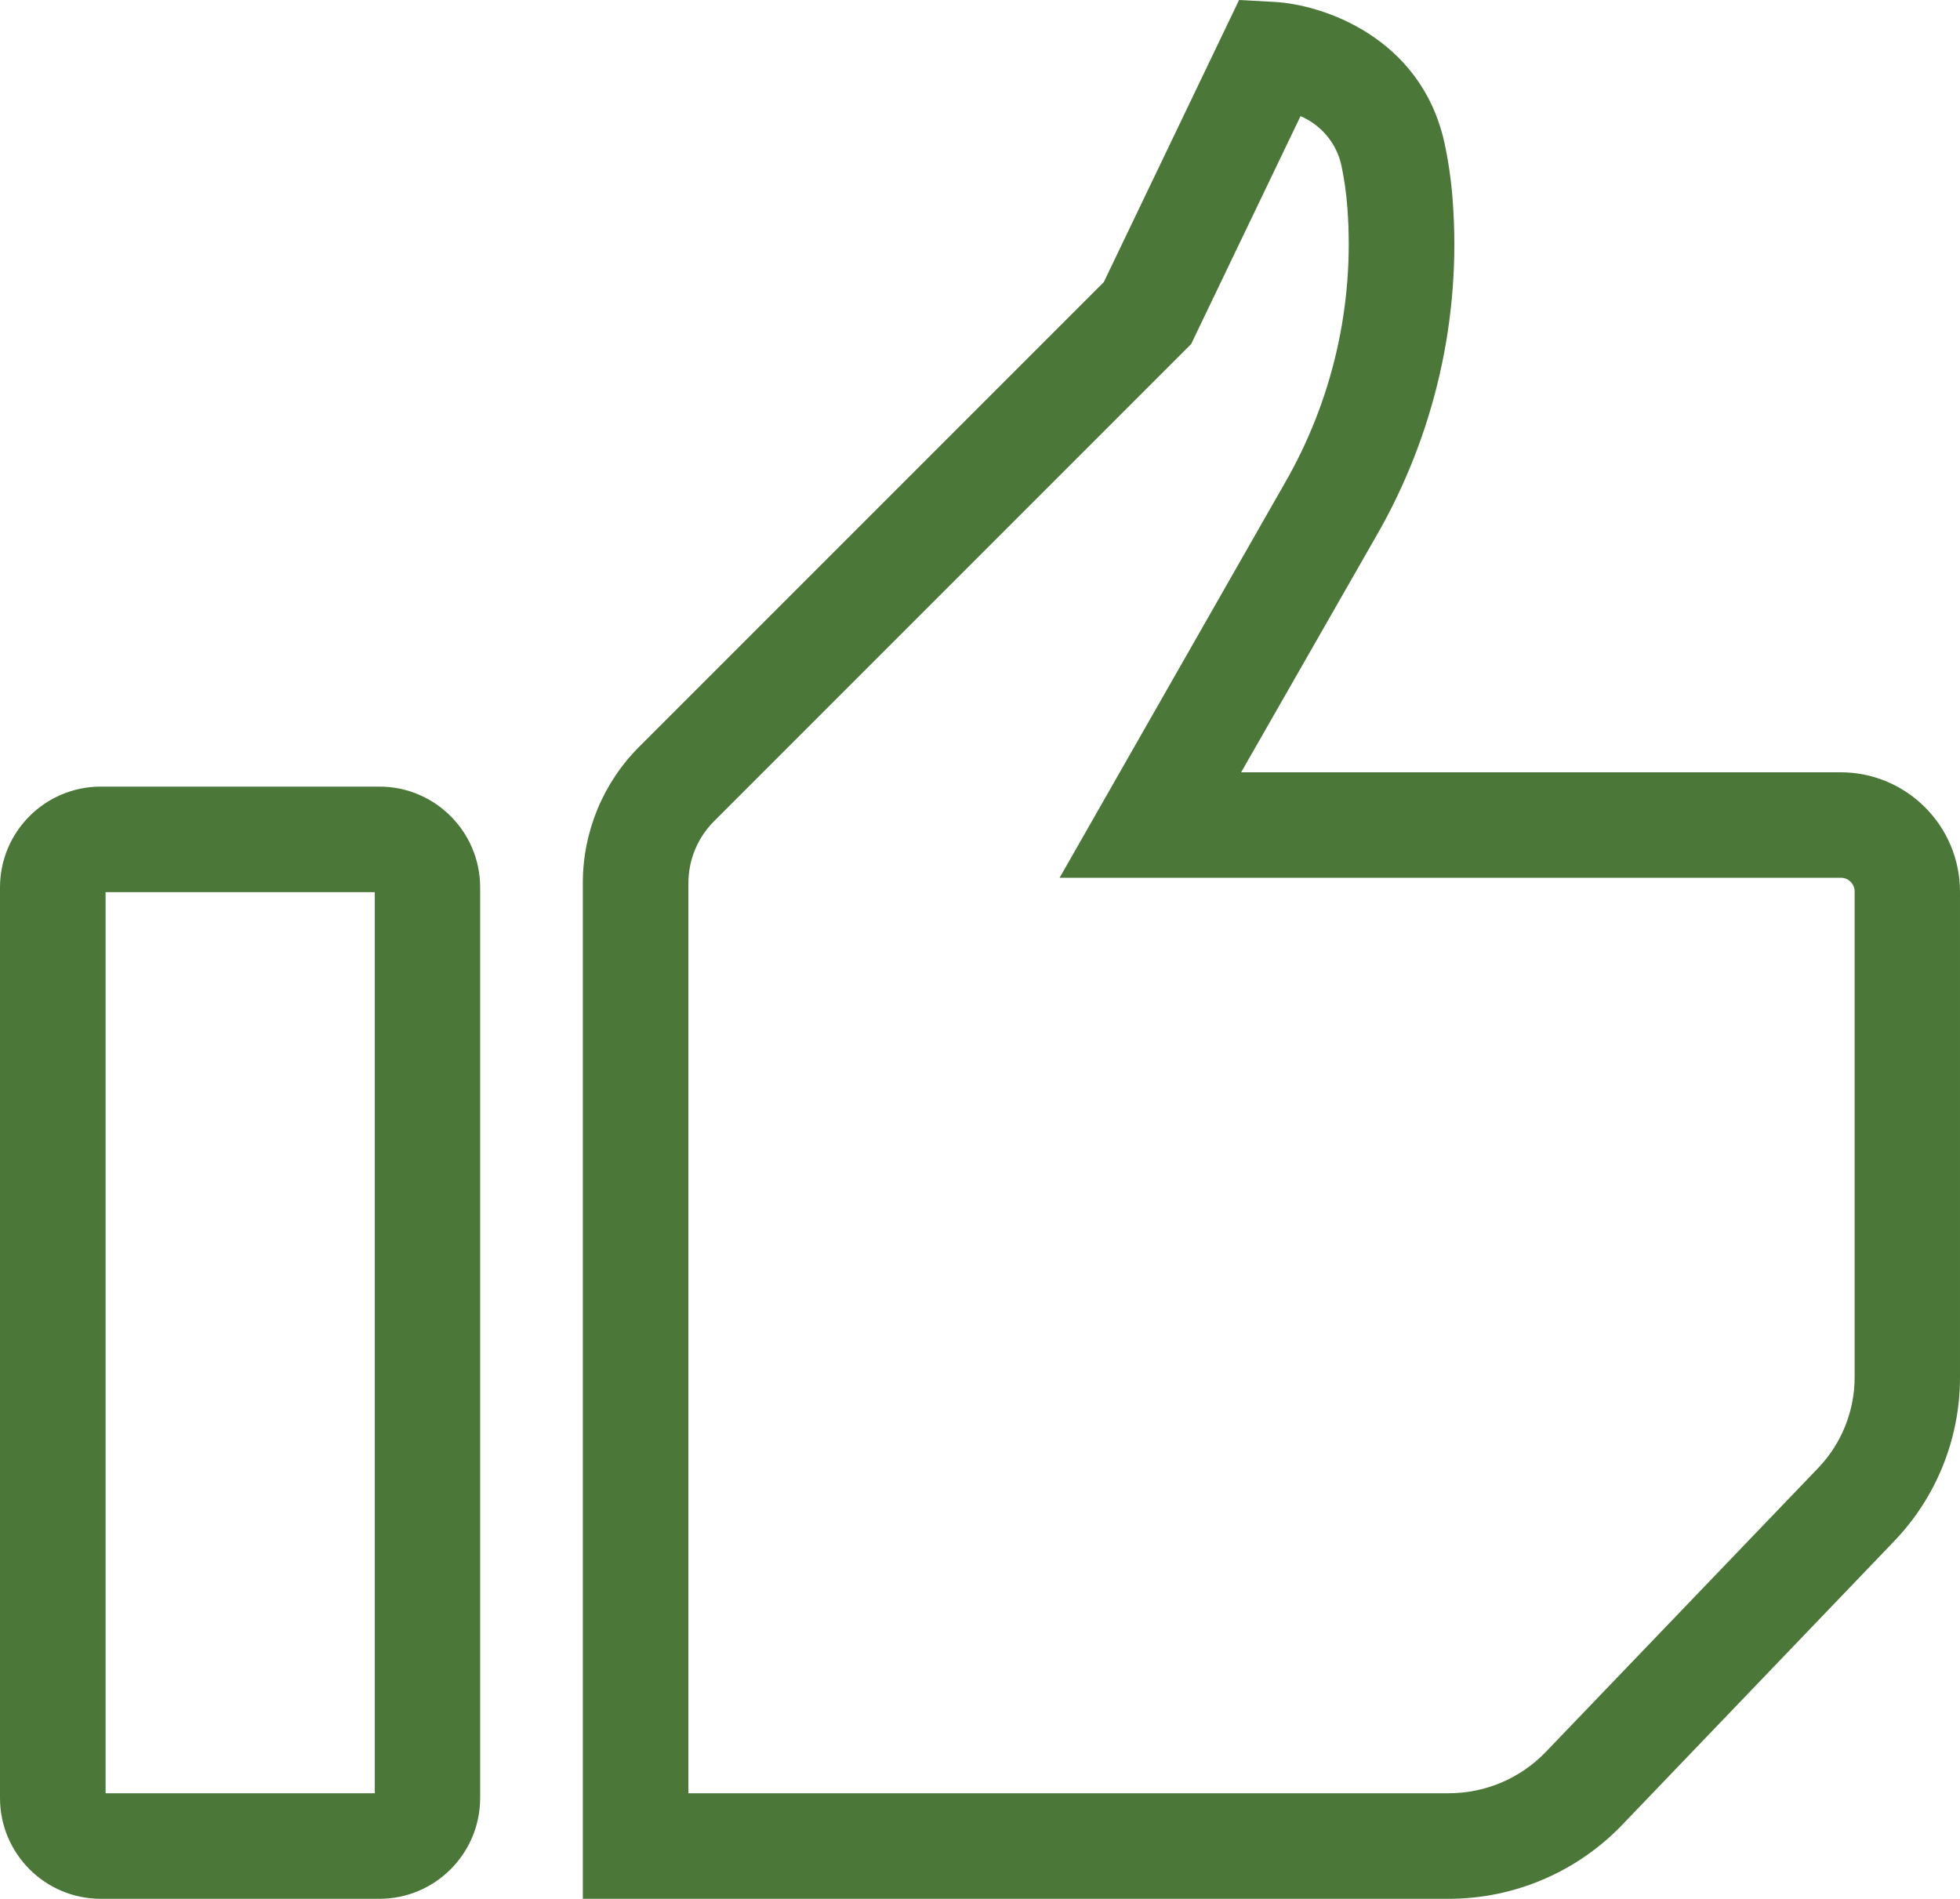 <?xml version="1.0" encoding="utf-8"?>
<!-- Generator: Adobe Illustrator 16.0.0, SVG Export Plug-In . SVG Version: 6.00 Build 0)  -->
<!DOCTYPE svg PUBLIC "-//W3C//DTD SVG 1.1//EN" "http://www.w3.org/Graphics/SVG/1.1/DTD/svg11.dtd">
<svg version="1.1" id="Capa_1" xmlns="http://www.w3.org/2000/svg" xmlns:xlink="http://www.w3.org/1999/xlink" x="0px" y="0px"
	 width="749.65px" height="726.189px" viewBox="95.83 93.621 749.65 726.189" enable-background="new 95.83 93.621 749.65 726.189"
	 xml:space="preserve">
<g>
	<path fill="#4B7838" d="M650.082,819.811H318.748V431.438c-0.055-19.655,7.762-38.515,21.702-52.373L518,201.516l51.748-107.895
		l13.445,0.729c18.494,0.968,55.867,13.405,64.992,53.382c1.615,7.37,2.699,14.848,3.252,22.37
		c3.418,44.939-6.834,89.866-29.418,128.872l-51.484,90.005h229.297c25.193,0.024,45.613,20.435,45.648,45.629v185.748
		c0.021,23.424-9.047,45.941-25.301,62.81L716.164,791.646C698.861,809.598,675.015,819.76,650.082,819.811 M359.127,779.431
		h290.955c13.936-0.026,27.262-5.71,36.928-15.748l104.037-108.44c9.066-9.366,14.135-21.892,14.133-34.929V434.567
		c0-2.899-2.35-5.249-5.248-5.249h-0.02H501.101l85.846-150.435c18.549-31.961,26.996-68.783,24.229-105.633
		c-0.389-5.572-1.176-11.113-2.342-16.576c-1.908-8.349-7.705-15.28-15.588-18.637l-41.83,87.161L369.02,407.613
		c-6.354,6.297-9.918,14.879-9.893,23.825V779.431L359.127,779.431z"/>
	<path fill="#4B7838" d="M240.954,819.811H134.352c-21.266-0.021-38.498-17.256-38.521-38.521V432.953
		c0.034-21.258,17.264-38.479,38.521-38.502h106.603c21.267,0.022,38.502,17.257,38.522,38.522v348.315
		C279.455,802.555,262.221,819.789,240.954,819.811 M136.21,779.431h102.968V434.83H136.21V779.431z"/>
</g>
</svg>
